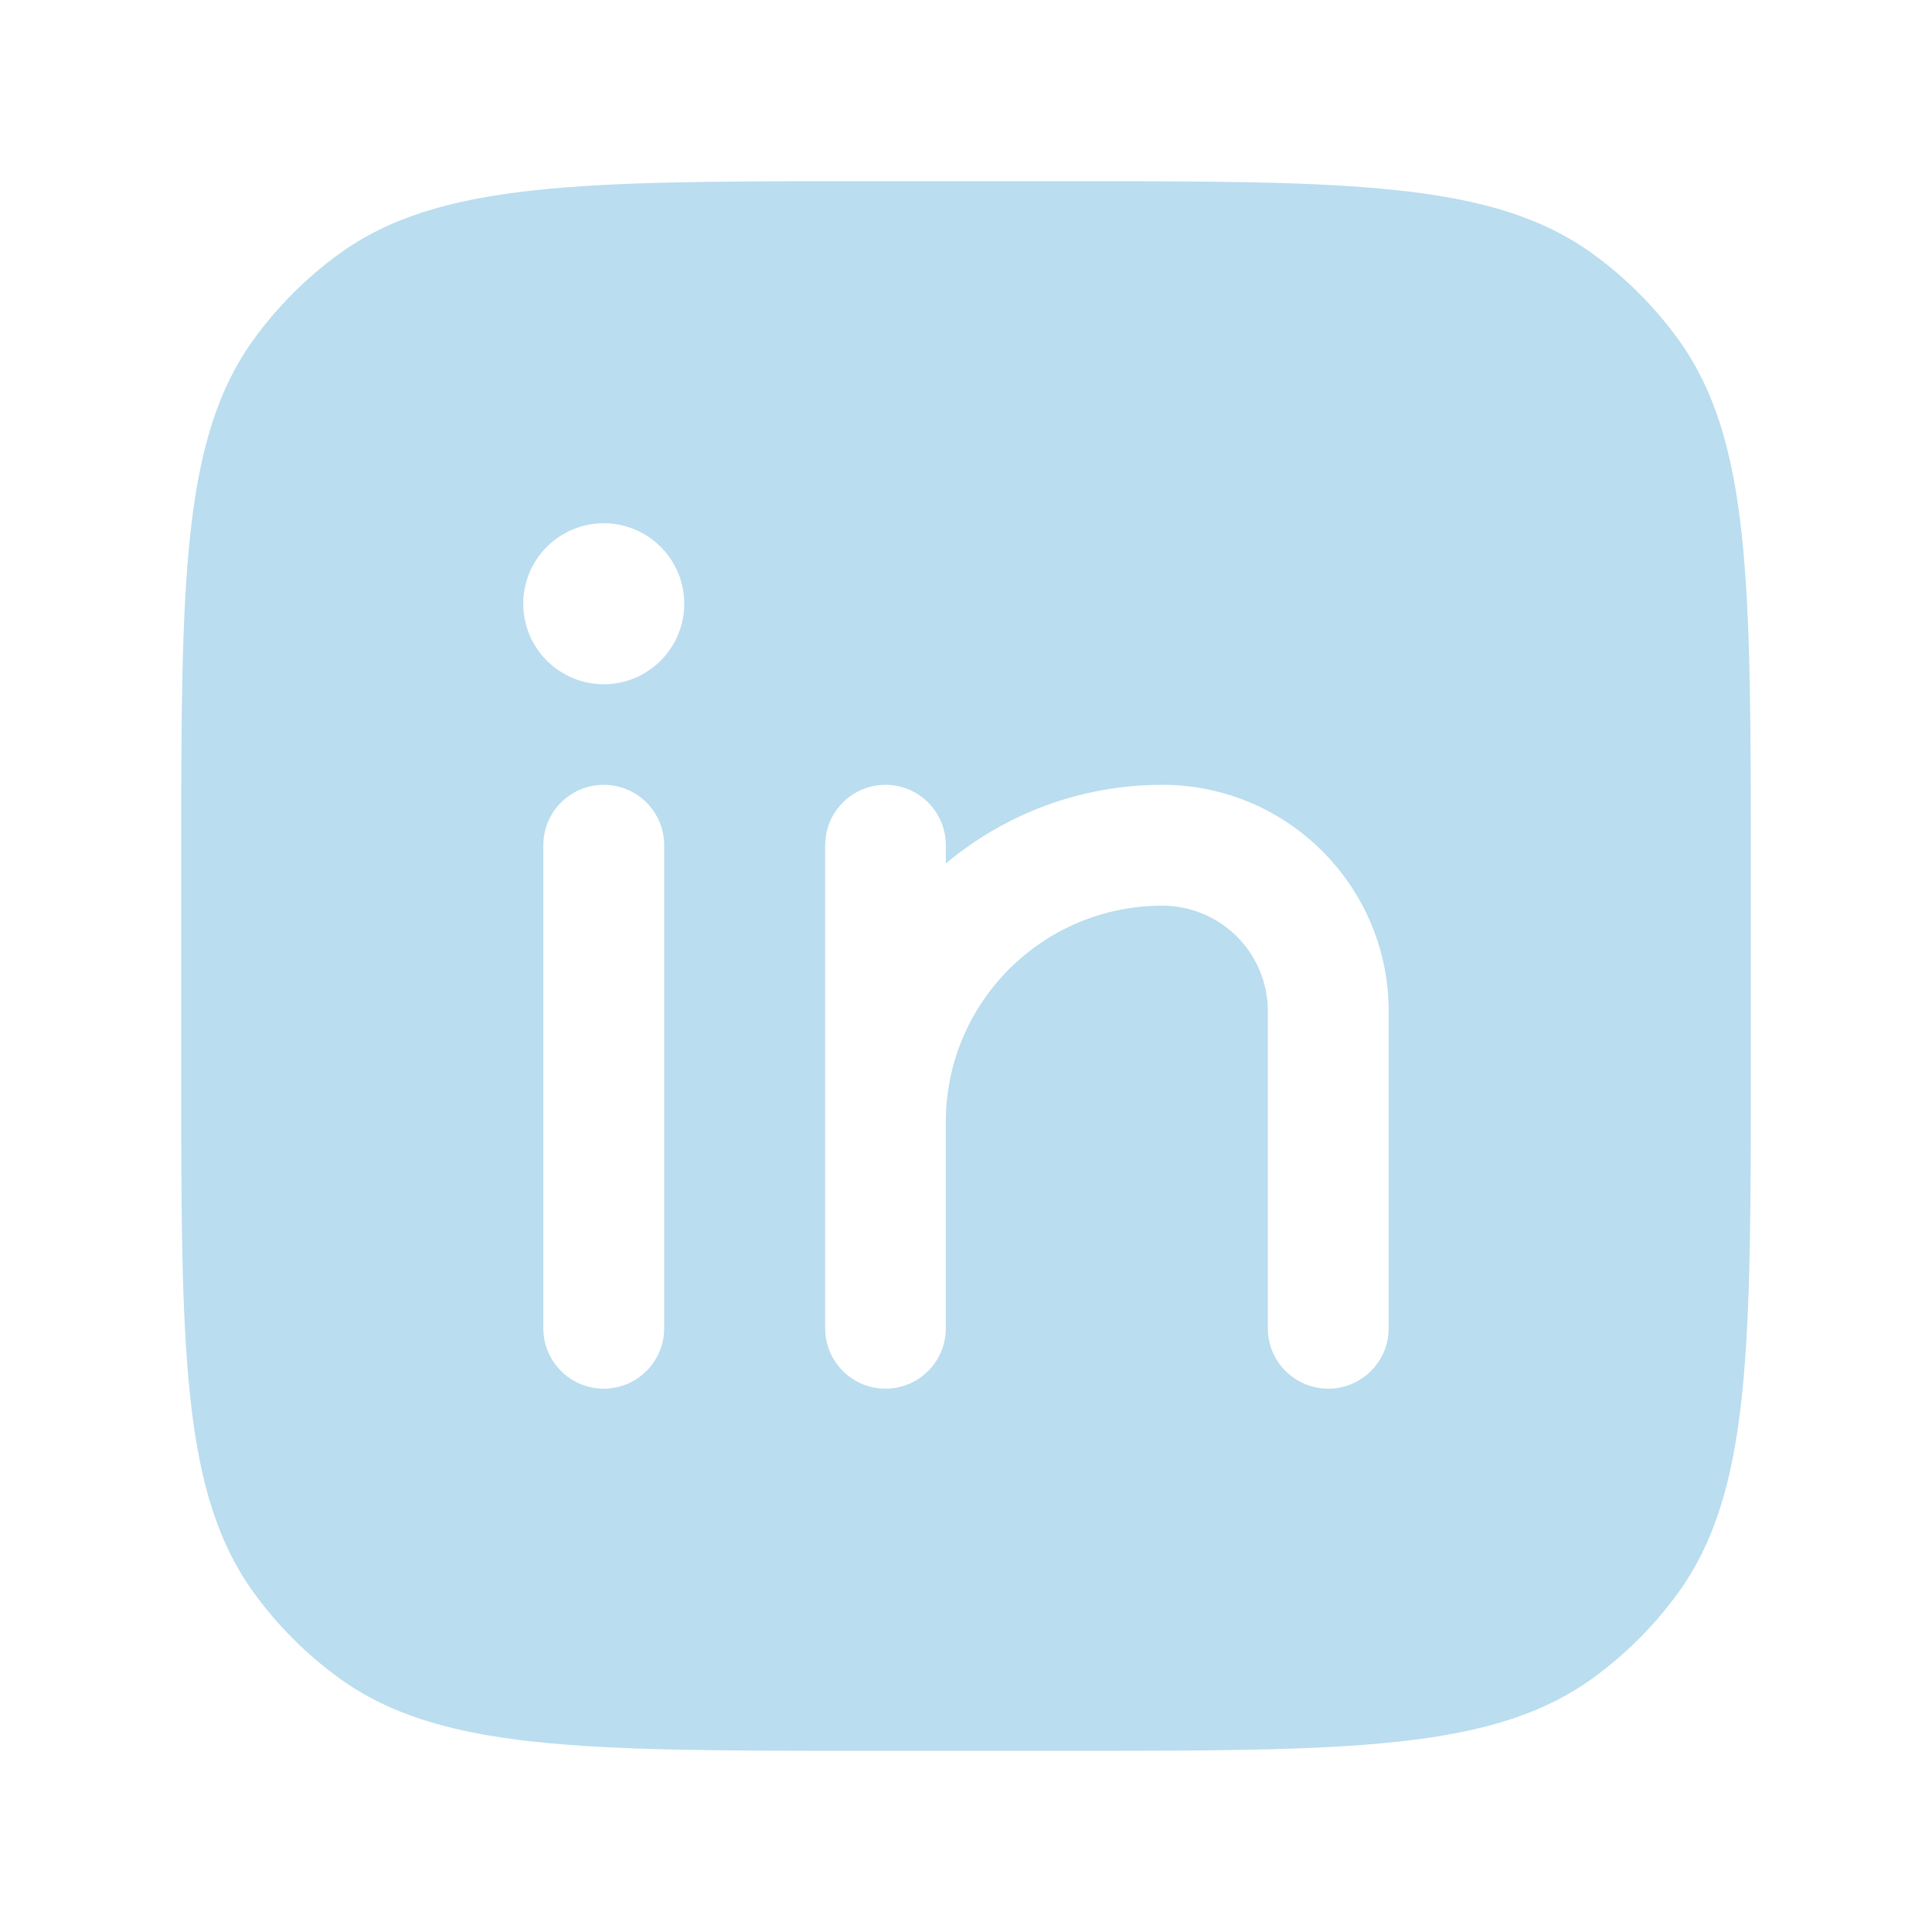 <svg width="18" height="18" viewBox="0 0 18 18" fill="none" xmlns="http://www.w3.org/2000/svg">
<path fill-rule="evenodd" clip-rule="evenodd" d="M1.688 8.1C1.688 5.428 1.688 4.092 2.368 3.156C2.588 2.854 2.854 2.588 3.156 2.368C4.092 1.688 5.428 1.688 8.1 1.688H9.9C12.572 1.688 13.908 1.688 14.844 2.368C15.146 2.588 15.412 2.854 15.632 3.156C16.312 4.092 16.312 5.428 16.312 8.1V9.9C16.312 12.572 16.312 13.908 15.632 14.844C15.412 15.146 15.146 15.412 14.844 15.632C13.908 16.312 12.572 16.312 9.9 16.312H8.1C5.428 16.312 4.092 16.312 3.156 15.632C2.854 15.412 2.588 15.146 2.368 14.844C1.688 13.908 1.688 12.572 1.688 9.9V8.1ZM5.625 7.312C5.936 7.312 6.188 7.564 6.188 7.875V12.375C6.188 12.686 5.936 12.938 5.625 12.938C5.314 12.938 5.062 12.686 5.062 12.375V7.875C5.062 7.564 5.314 7.312 5.625 7.312ZM8.25 7.312C8.561 7.312 8.812 7.564 8.812 7.875V8.045C9.358 7.588 10.061 7.312 10.828 7.312C11.993 7.312 12.938 8.257 12.938 9.422V12.375C12.938 12.686 12.686 12.938 12.375 12.938C12.064 12.938 11.812 12.686 11.812 12.375V9.422C11.812 8.878 11.372 8.438 10.828 8.438C9.715 8.438 8.812 9.34 8.812 10.453V12.375C8.812 12.686 8.561 12.938 8.25 12.938C7.939 12.938 7.688 12.686 7.688 12.375V10.453V7.875C7.688 7.564 7.939 7.312 8.25 7.312ZM5.625 6.375C6.039 6.375 6.375 6.039 6.375 5.625C6.375 5.211 6.039 4.875 5.625 4.875C5.211 4.875 4.875 5.211 4.875 5.625C4.875 6.039 5.211 6.375 5.625 6.375Z" fill="#BADDEF"/>
</svg>
